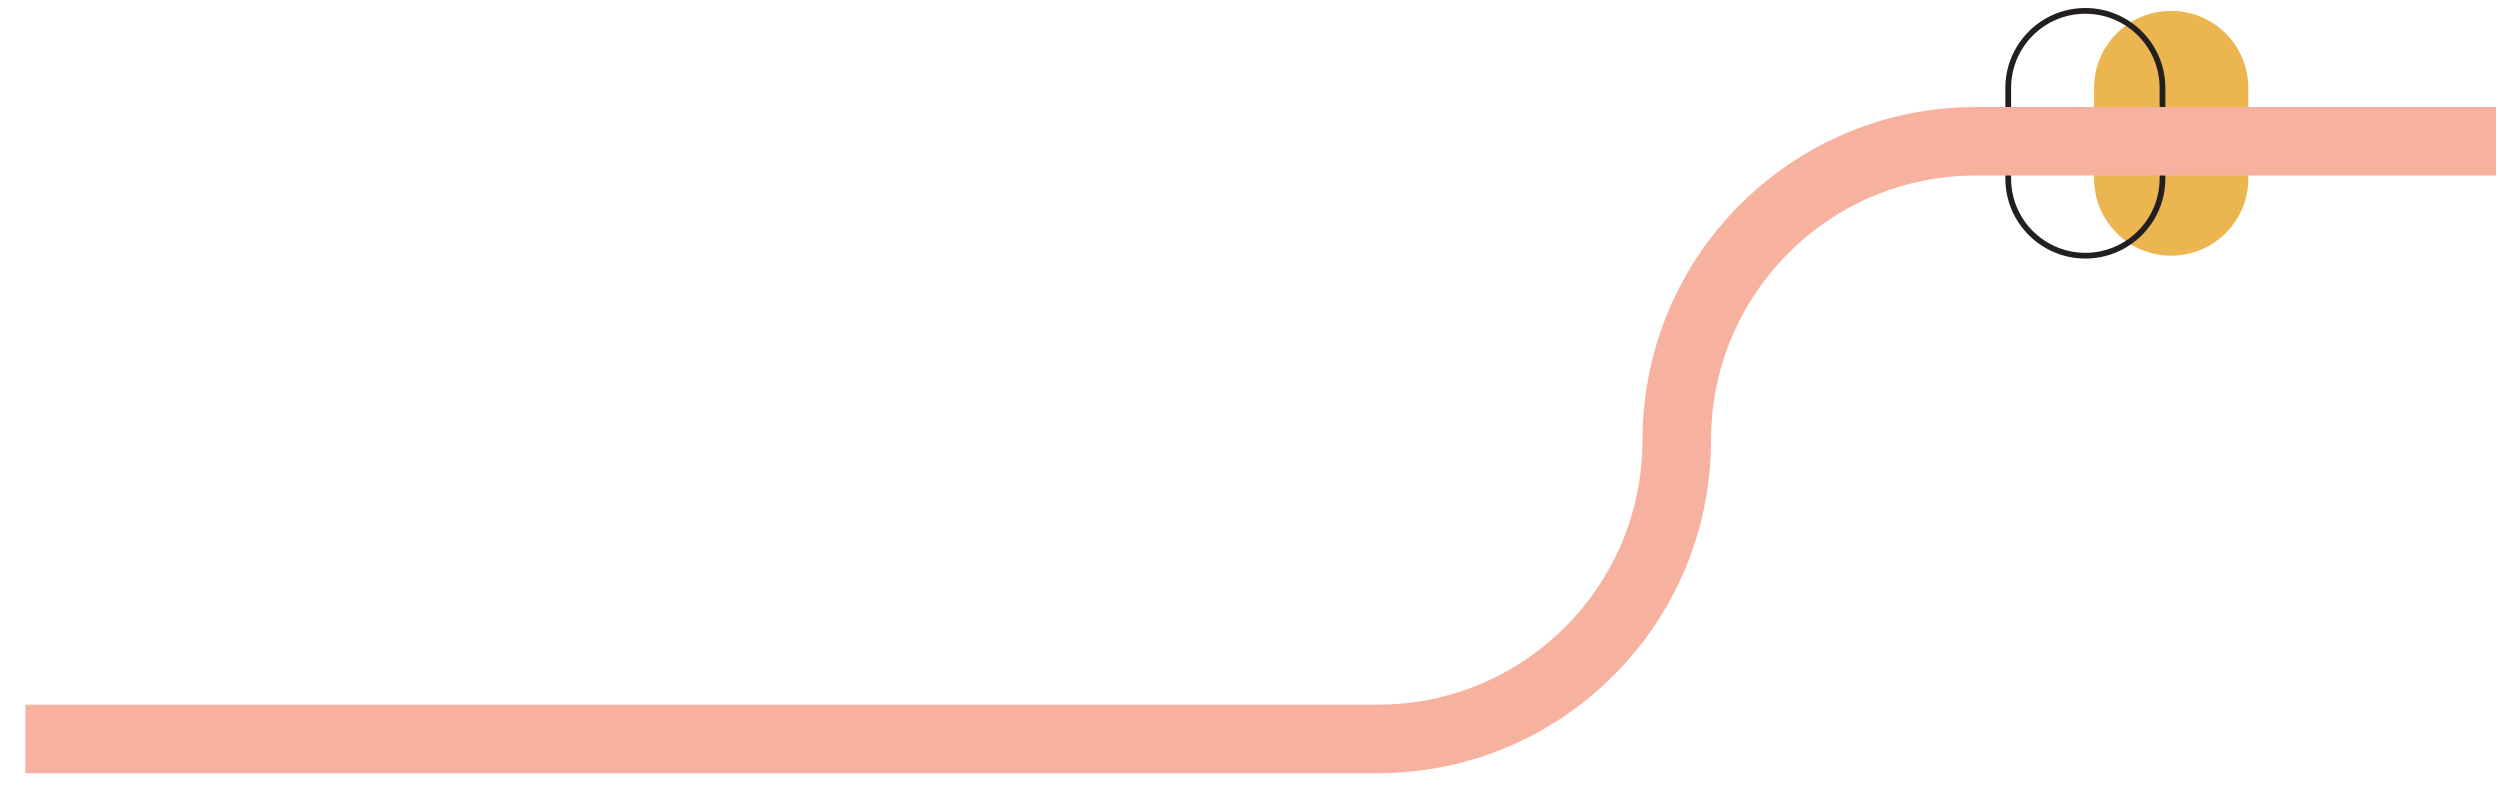 <svg xmlns="http://www.w3.org/2000/svg" width="475" height="150" fill="none"><rect id="backgroundrect" width="100%" height="100%" x="0" y="0" fill="none" stroke="none"/>






<mask id="mask0" mask-type="alpha" maskUnits="userSpaceOnUse" x="0" y="0" width="1418" height="644">
<path fill-rule="evenodd" clip-rule="evenodd" d="M0 643.534H1417.29V0H0V643.534Z" fill="white" id="svg_1"/>
</mask>

<mask id="mask1" mask-type="alpha" maskUnits="userSpaceOnUse" x="2" y="743" width="328" height="102">
<path fill-rule="evenodd" clip-rule="evenodd" d="M2 743H329.872V844.996H2V743Z" fill="white" id="svg_2"/>
</mask>




<g class="currentLayer" style=""><title>Layer 1</title><path fill-rule="evenodd" clip-rule="evenodd" d="M412.523,48.579 V48.579 C404.433,48.579 397.873,42.017 397.873,33.925 V16.722 C397.873,8.628 404.433,2.067 412.523,2.067 C420.623,2.067 427.183,8.628 427.183,16.722 V33.925 C427.183,42.017 420.623,48.579 412.523,48.579 " fill="#EBB550" class="" id="svg_252"/><path fill-rule="evenodd" clip-rule="evenodd" d="M396.213,48.579 V48.579 C388.123,48.579 381.563,42.017 381.563,33.925 V16.722 C381.563,8.628 388.123,2.067 396.213,2.067 C404.313,2.067 410.873,8.628 410.873,16.722 V33.925 C410.873,42.017 404.313,48.579 396.213,48.579 z" stroke="#231F20" stroke-width="1.093" class="" id="svg_253"/><path d="M4.813,140.393 H261.813 C293.163,140.393 318.583,114.974 318.583,83.62 V83.619 C318.583,52.264 344.003,26.845 375.363,26.845 H474.243 " stroke="#F7B29F" stroke-width="13.02" class="" id="svg_251"/></g></svg>
